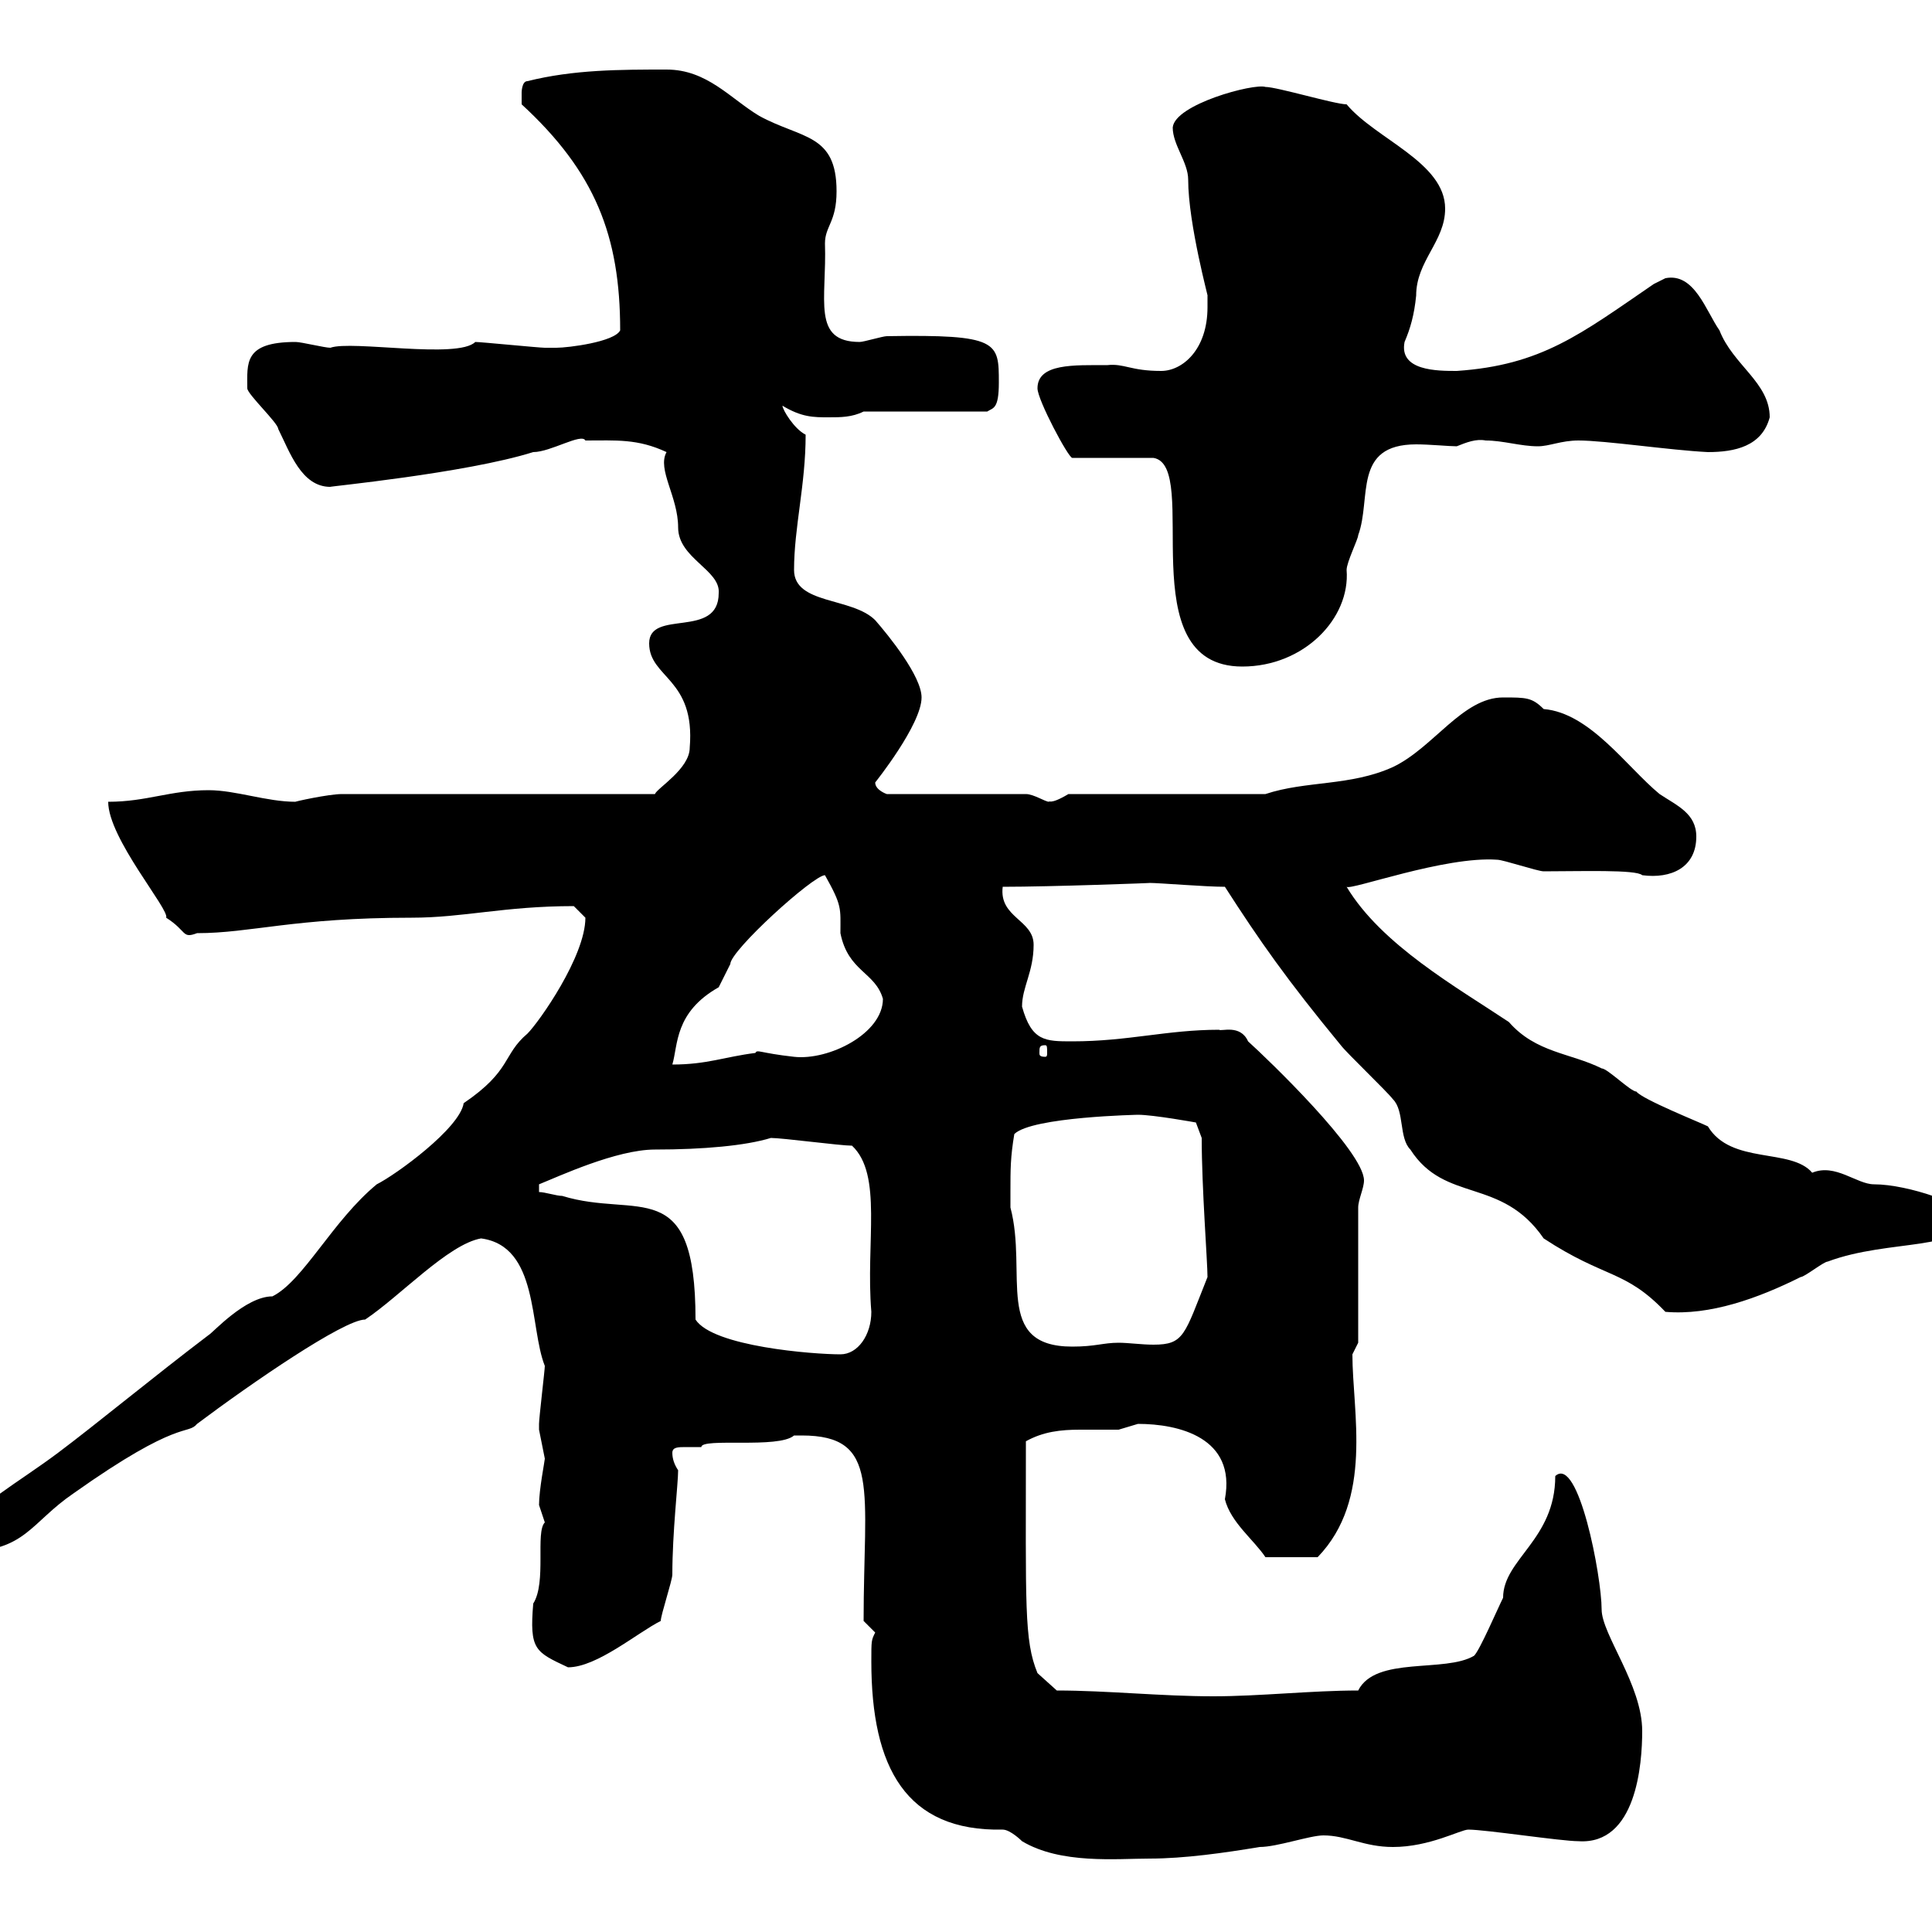 <svg xmlns="http://www.w3.org/2000/svg" xmlns:xlink="http://www.w3.org/1999/xlink" width="300" height="300"><path d="M158.70 285.90C164.70 289.50 173.40 288.60 178.50 288.60C183.90 288.60 190.20 287.70 195.60 286.80C198.30 286.80 203.40 285 205.50 285C209.10 285 211.80 286.80 216.30 286.80C222 286.80 226.80 284.10 228 284.10C230.70 284.10 242.40 285.90 245.10 285.90C254.10 286.50 255 273.90 255 268.80C255 261.60 248.70 253.80 248.70 249.90C248.70 244.80 245.10 225.90 241.50 229.20C241.50 239.10 233.40 242.10 233.40 248.10C232.50 249.90 229.80 256.20 228.90 257.10C224.40 259.80 213.60 257.10 210.90 262.50C203.70 262.50 195.60 263.40 188.40 263.40C180.30 263.40 171.90 262.50 164.10 262.50L161.10 259.80C159 254.70 159.30 249.30 159.30 223.80C162 222.30 164.70 222 167.70 222C169.80 222 171.90 222 173.70 222C173.70 222 176.70 221.10 176.70 221.10C183 221.10 192 223.20 190.20 232.80C191.10 236.40 194.70 239.10 196.50 241.80L204.60 241.80C213.30 232.80 210 219.30 210 210.30L210.90 208.50L210.90 187.50C210.90 186.30 211.80 184.50 211.80 183.30C211.80 178.80 196.80 164.40 193.80 161.70C192.60 159 189.60 160.20 189.30 159.90C181.20 159.90 175.20 161.70 166.50 161.70C162.30 161.70 160.20 161.70 158.70 156.30C158.70 153.30 160.50 150.90 160.50 146.70C160.50 142.80 155.10 142.50 155.70 137.70C163.20 137.70 179.40 137.10 178.50 137.10C180 137.10 187.20 137.70 190.20 137.70C195.60 146.10 199.80 152.10 208.20 162.30C209.10 163.50 215.40 169.50 216.30 170.70C218.10 172.50 217.20 176.70 219 178.50C224.40 186.90 233.10 182.70 239.70 192.30C249.30 198.60 252.30 197.10 258.60 203.70C265.50 204.30 273 201.60 279.60 198.30C280.20 198.30 283.20 195.90 283.80 195.90C293.40 192.30 305.40 194.40 305.40 188.70C305.40 187.20 296.40 183.90 291 183.90C288.30 183.90 285 180.60 281.40 182.10C278.10 178.20 268.80 180.90 265.20 174.90C264 174.30 255 170.70 254.10 169.50C253.20 169.50 249.60 165.90 248.70 165.90C243.90 163.50 238.50 163.50 234.30 158.70C226.20 153.30 214.50 146.70 209.10 137.70C209.70 138.30 224.40 132.90 232.50 133.50C233.40 133.50 238.80 135.30 239.70 135.30C245.40 135.30 254.10 135 255 135.90C259.50 136.50 263.40 134.70 263.40 129.90C263.40 126.30 260.40 125.10 257.70 123.30C252.60 119.10 246.90 110.70 239.70 110.10C237.90 108.30 237 108.30 233.40 108.30C227.10 108.30 222.60 116.10 216.30 119.10C209.70 122.10 202.80 121.20 196.50 123.30L165.90 123.30C162.90 125.10 162.90 124.20 162.90 124.50C162.30 124.50 160.50 123.30 159.30 123.30L137.70 123.30C137.70 123.30 135.90 122.70 135.90 121.50C135.90 121.50 143.10 112.50 143.10 108.30C143.10 105 138 98.70 135.90 96.30C132.30 92.70 123.30 93.90 123.30 88.50C123.30 81.90 125.10 75.30 125.10 67.50C123.30 66.60 121.50 63.60 121.50 63C124.50 64.80 126.30 64.80 128.70 64.80C130.50 64.80 132.30 64.80 134.10 63.90L153.30 63.90C154.20 63.30 155.10 63.60 155.10 59.40C155.10 53.10 155.10 51.90 137.70 52.20C137.10 52.20 134.10 53.10 133.50 53.10C126 53.10 128.40 46.50 128.10 37.80C128.10 35.10 129.90 34.50 129.90 29.70C129.90 20.70 124.50 21.60 117.90 18C113.40 15.30 109.80 10.80 103.50 10.80C96.30 10.80 89.10 10.80 81.90 12.60C81 12.60 81 14.40 81 14.40C81 15.30 81 16.20 81 16.20C92.40 26.70 96.30 36.60 96.30 51.30C95.40 53.10 88.20 54 86.40 54C86.40 54 84.60 54 84.60 54C83.70 54 74.70 53.10 73.80 53.10C71.10 55.80 54.60 52.80 51.30 54C50.40 54 46.80 53.10 45.90 53.10C37.80 53.10 38.40 56.40 38.40 60.30C38.40 61.20 43.20 65.70 43.20 66.60C45 70.20 46.80 75.60 51.30 75.60C50.40 75.60 72.30 73.50 82.80 70.20C85.50 70.20 90.30 67.20 90.90 68.40C95.70 68.40 99 68.10 103.50 70.20C102 72.90 105.30 77.10 105.30 81.90C105.30 86.70 111.90 88.50 111.60 92.10C111.60 99.30 100.80 94.50 100.80 99.90C100.80 105.30 108 105.30 107.10 116.10C107.10 119.40 102 122.40 101.70 123.30L53.10 123.30C51 123.30 45.60 124.50 45.90 124.50C41.40 124.50 36.60 122.70 32.40 122.70C26.40 122.70 22.80 124.50 16.80 124.50C16.80 130.20 26.40 141.30 25.80 142.50C29.10 144.60 28.20 145.80 30.60 144.90C39 144.90 45.60 142.50 63.90 142.50C72 142.50 78.30 140.70 89.10 140.70C89.10 140.70 90.90 142.50 90.90 142.50C90.90 148.50 83.70 158.70 81.90 160.50C78 163.80 79.50 166.20 72 171.30C71.40 175.20 61.50 182.40 58.50 183.90C51.60 189.60 47.10 198.90 42.30 201.30C38.10 201.30 33 207 32.40 207.30C23.70 213.90 15 221.10 9 225.60C3 230.10-4.50 234.30-5.40 237.30L-5.40 240.90C3.90 240.90 4.80 236.40 11.40 231.90C27.90 220.20 29.10 222.90 30.60 221.10C39 214.80 53.40 204.90 56.70 204.90C62.10 201.30 69.60 193.20 74.70 192.30C83.70 193.50 82.20 206.10 84.60 212.10C84.60 212.70 83.70 220.20 83.70 221.10C83.70 221.10 83.70 221.10 83.70 222C83.70 222 84.60 226.50 84.60 226.50C84.60 226.80 83.70 231.30 83.70 233.70C83.70 233.70 84.60 236.40 84.60 236.40C83.10 237.90 84.90 245.70 82.80 249C82.20 256.20 83.10 256.50 88.20 258.90C92.70 258.90 99 253.50 102.60 251.70C102.60 250.80 104.40 245.40 104.40 244.50C104.40 237.90 105.30 230.40 105.30 228.30C104.70 227.40 104.40 226.50 104.40 225.60C104.40 224.70 105.30 224.70 106.50 224.70C107.40 224.70 108.60 224.70 108.90 224.70C108.90 223.20 120.90 225 123.30 222.90C123.30 222.90 124.50 222.90 124.50 222.90C136.80 222.90 134.10 231.30 134.10 251.70C134.10 251.70 135.90 253.50 135.90 253.50C135.30 254.70 135.30 254.70 135.30 258C135.30 274.50 140.70 284.40 155.70 284.10C156.90 284.10 158.70 285.90 158.70 285.90ZM108 204.90C108 182.10 99 189.30 87.30 185.70C86.40 185.70 84.60 185.10 83.70 185.10L83.70 183.90C86.70 182.70 95.70 178.50 101.70 178.50C109.20 178.50 115.80 177.90 119.70 176.70C121.50 176.70 130.50 177.90 132.30 177.90C137.10 182.40 134.40 192.90 135.30 203.70C135.30 207.30 133.20 210.30 130.50 210.30C126.30 210.30 110.70 209.10 108 204.90ZM156.90 185.10C156.90 181.50 156.90 179.70 157.50 176.10C160.20 173.40 177 173.10 176.70 173.10C179.10 173.10 185.70 174.30 185.70 174.30L186.60 176.70C186.60 184.50 187.50 195.90 187.50 198.30C183.90 207.30 183.90 208.80 179.10 208.80C177.30 208.80 175.20 208.50 173.70 208.50C171.30 208.50 170.10 209.10 166.50 209.10C154.20 209.10 159.60 197.70 156.90 187.50C156.90 187.50 156.90 185.70 156.90 185.10ZM128.10 135.90C130.80 140.70 130.50 141 130.50 144.90C131.70 150.90 135.90 150.90 137.10 155.10C137.10 160.50 128.70 164.70 123.30 164.10C117.90 163.50 117.60 162.90 117.30 163.50C112.50 164.10 109.80 165.30 104.40 165.30C105.30 162.30 104.70 157.20 111.60 153.30C111.60 153.30 113.40 149.70 113.40 149.70C113.40 147.60 126.30 135.90 128.10 135.90ZM162.30 162.30C162.60 162.30 162.60 162.60 162.60 163.50C162.60 163.80 162.60 164.10 162.30 164.10C161.40 164.10 161.40 163.80 161.40 163.50C161.40 162.60 161.40 162.30 162.30 162.30ZM161.10 60.30C161.10 62.10 165.90 71.10 166.50 71.10L179.10 71.10C186.60 72.30 175.20 103.50 192.90 103.50C202.50 103.50 209.70 96 209.10 88.50C209.10 87.30 210.90 83.70 210.90 83.10C213 77.40 210 69 219.90 69C222 69 225 69.30 226.20 69.30C227.70 68.70 229.20 68.10 230.70 68.40C233.40 68.40 236.10 69.30 238.80 69.30C240.60 69.30 242.40 68.40 245.10 68.40C249.30 68.40 259.20 69.90 265.20 70.20C269.40 70.20 273.60 69.30 274.80 64.80C274.80 59.40 269.10 56.70 267 51.30C264.90 48.30 263.10 42.30 258.60 43.20C258.60 43.20 256.80 44.10 256.80 44.10C245.40 51.90 239.40 56.70 226.20 57.60C223.20 57.60 217.20 57.60 218.10 53.10C219 51 219.60 48.90 219.90 45.90C219.90 40.50 224.40 37.50 224.40 32.40C224.40 25.20 213.60 21.60 209.10 16.20C207.30 16.20 198.30 13.50 196.50 13.50C194.70 12.90 182.40 16.20 182.10 19.80C182.10 22.50 184.50 25.20 184.50 27.90C184.50 34.80 187.80 46.80 187.50 45.90C187.50 45.90 187.50 47.70 187.50 47.70C187.50 54.30 183.60 57.60 180.30 57.60C175.50 57.60 174.60 56.40 171.90 56.70C166.80 56.70 161.10 56.40 161.10 60.30Z"/></svg>